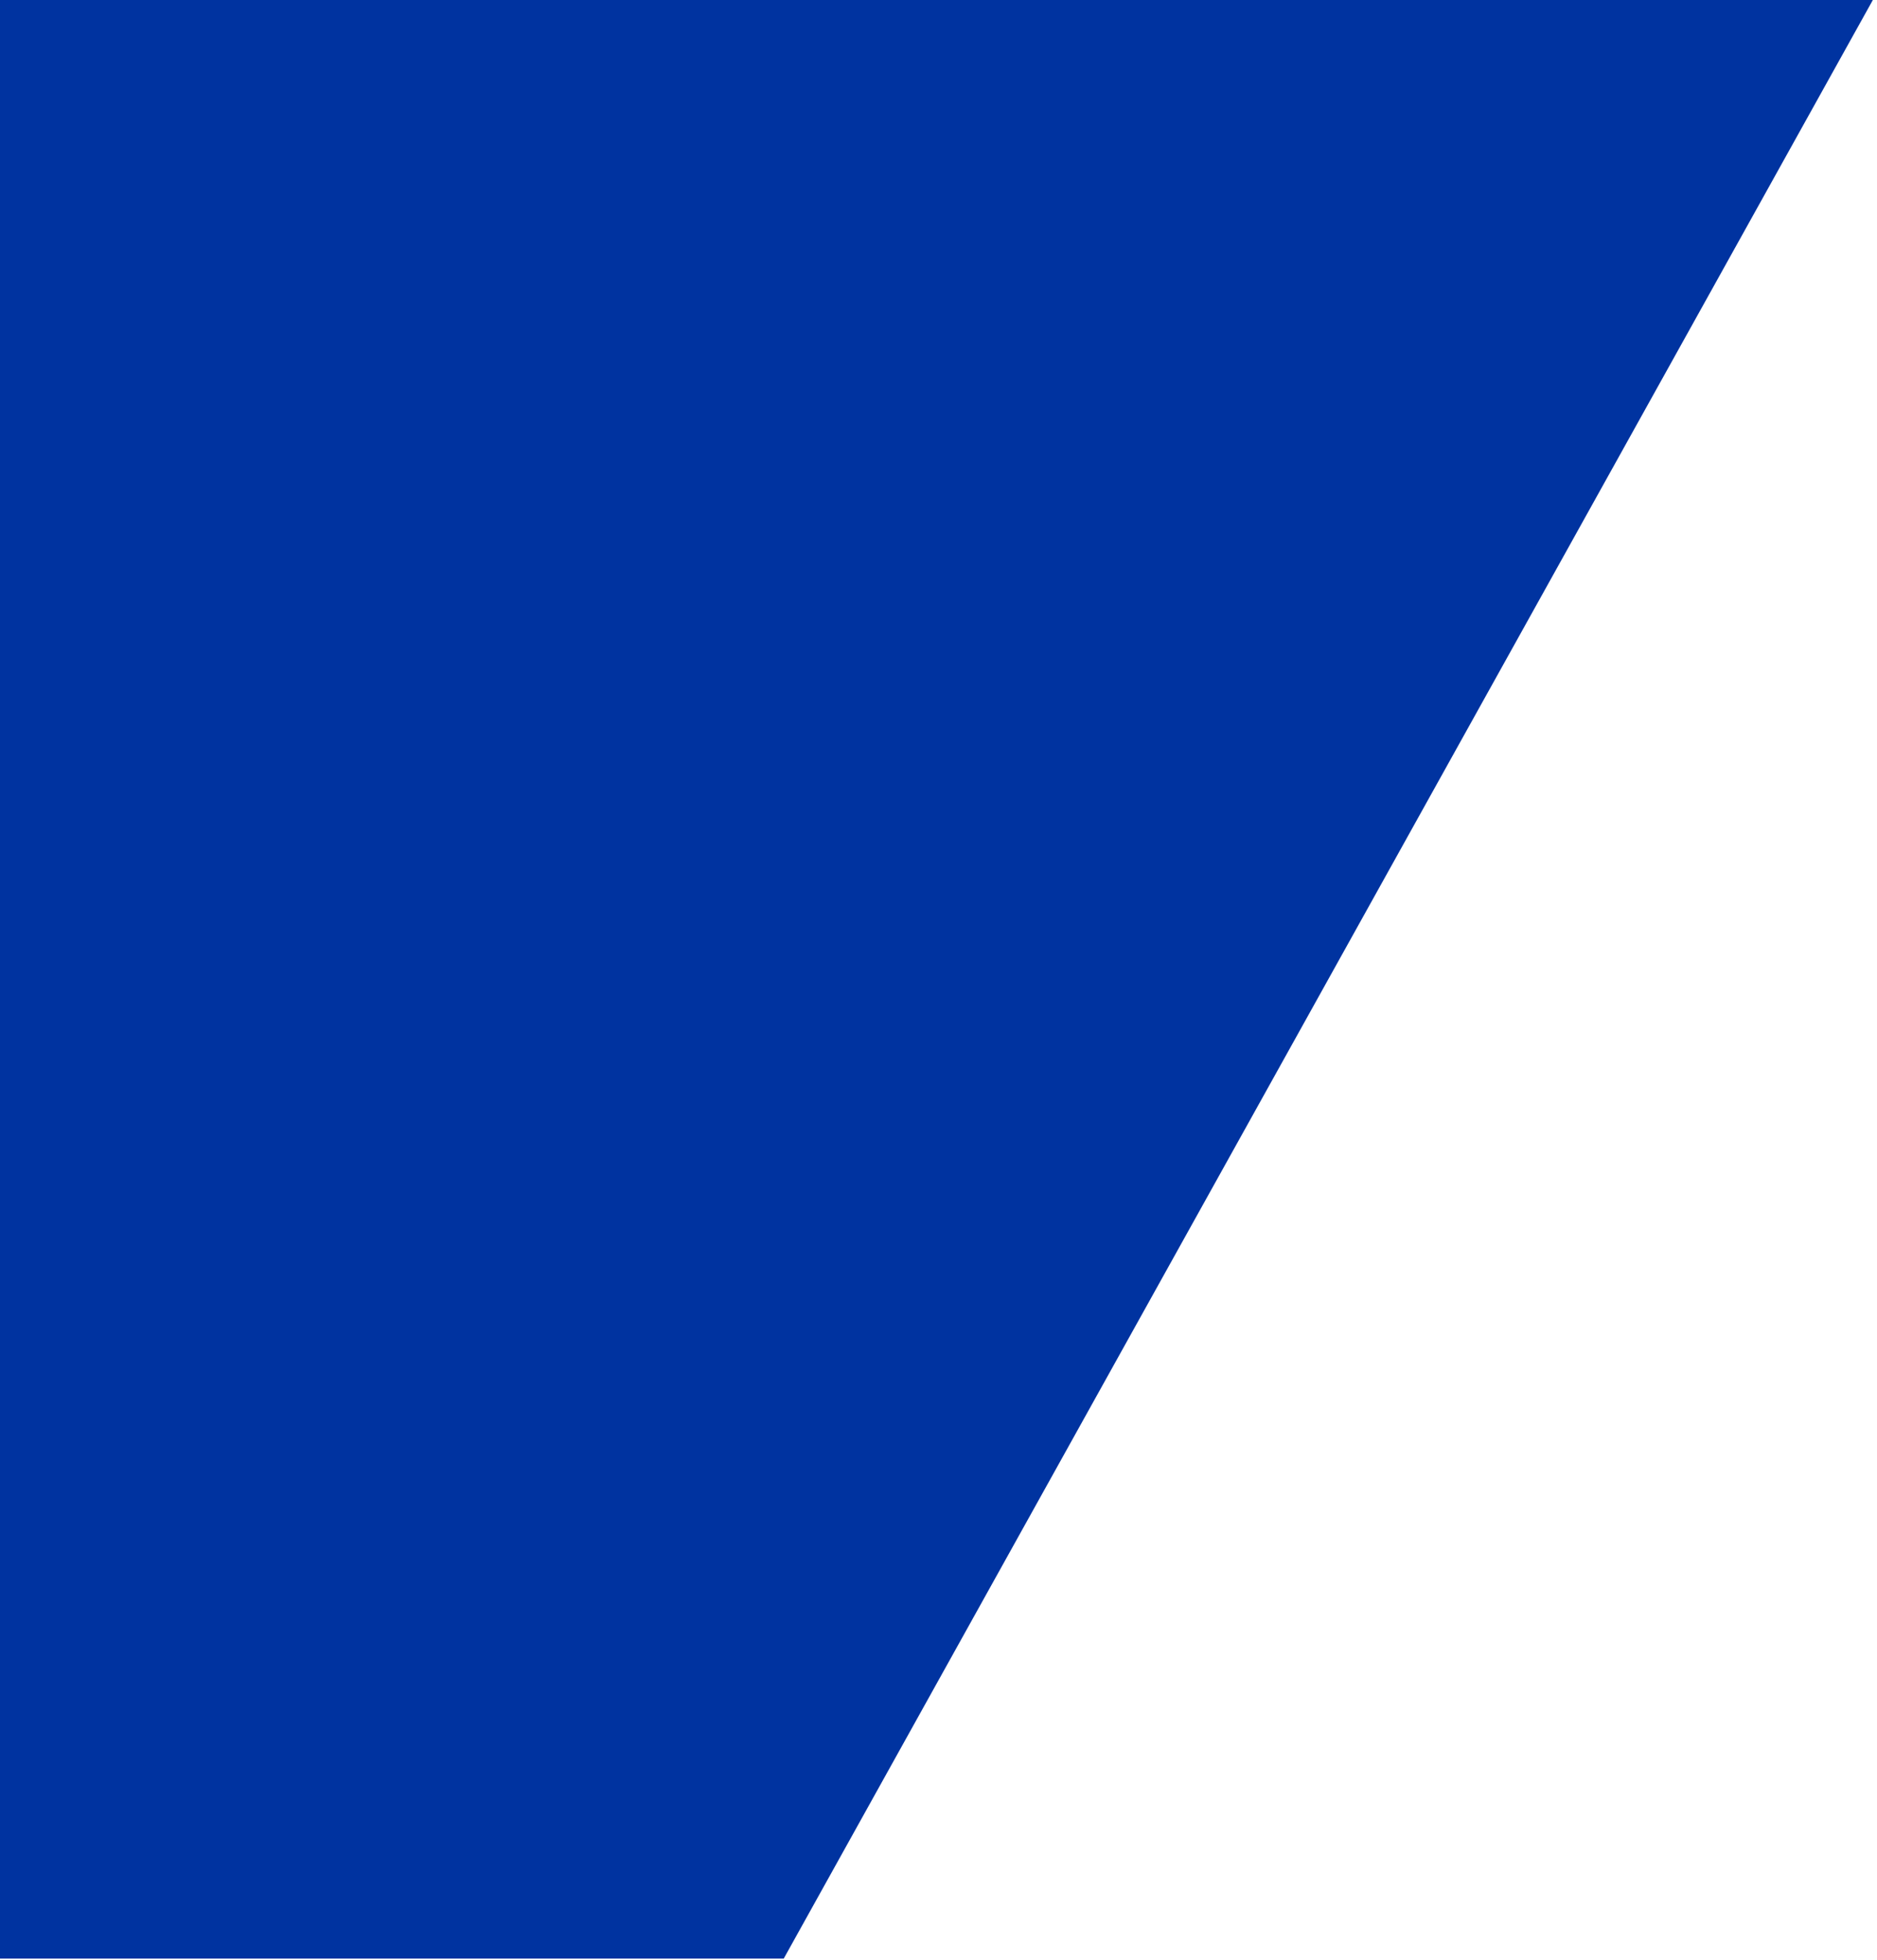 <?xml version="1.0" encoding="utf-8"?>
<svg xmlns="http://www.w3.org/2000/svg" fill="none" height="100%" overflow="visible" preserveAspectRatio="none" style="display: block;" viewBox="0 0 272 284" width="100%">
<path d="M271.398 -3.15024e-06H2.7895e-05L0 283.767H113.571L271.398 -3.15024e-06Z" fill="#0033A0" id="Vector 28"/>
</svg>
